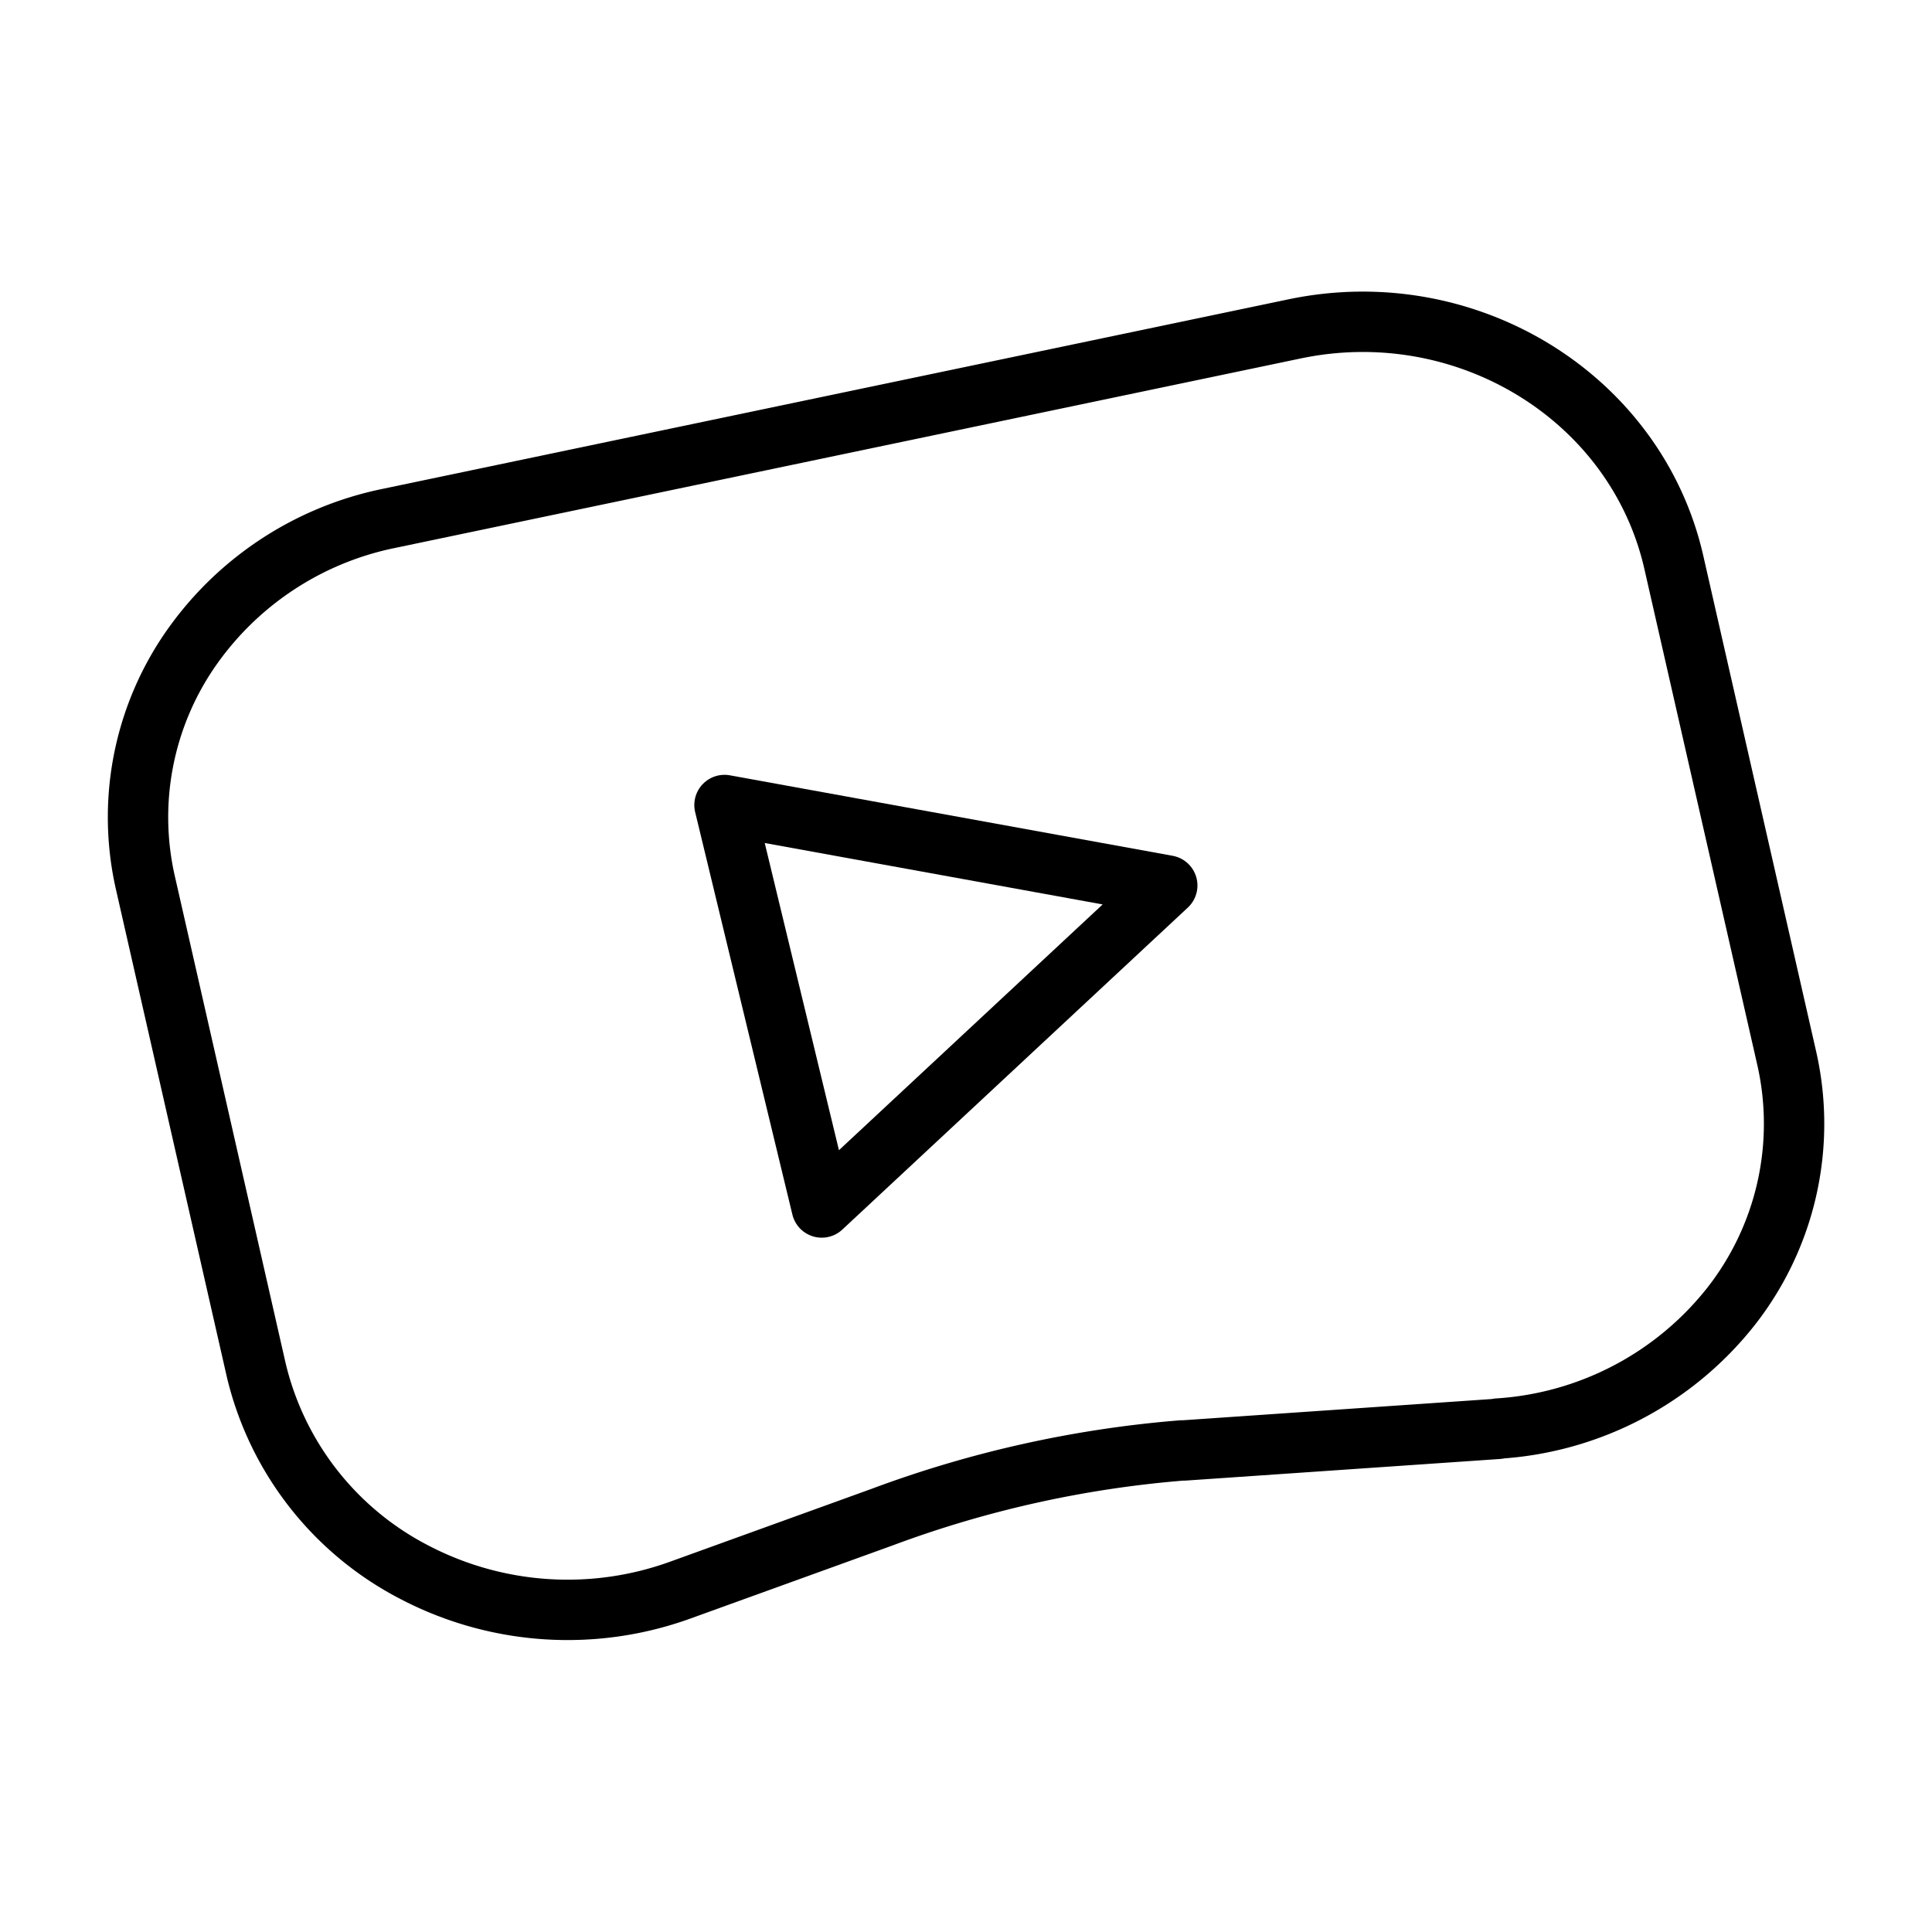 <svg xmlns="http://www.w3.org/2000/svg" viewBox="0 0 64 64" fill="none" stroke="currentColor" stroke-linecap="round" stroke-linejoin="round" stroke-width="2" class="h-12 w-12 text-primary lg:h-16 lg:w-16"><path d="m49.621 47.333-10.4.715h-.072a36.88 36.88 0 0 0-9.925 2.208l-6.696 2.421a10.962 10.962 0 0 1-8.765-.576 10.188 10.188 0 0 1-5.28-6.738l-3.67-16.134a9.784 9.784 0 0 1 1.43-7.626 10.57 10.57 0 0 1 6.637-4.43l30-6.277c5.699-1.195 11.325 2.267 12.568 7.733l3.741 16.432a9.806 9.806 0 0 1-1.858 8.23 10.686 10.686 0 0 1-7.707 4.032v.005l-.003.005Z"></path><path d="M24 26.667 27.221 40l11.446-10.667L24 26.667Z"></path></svg>